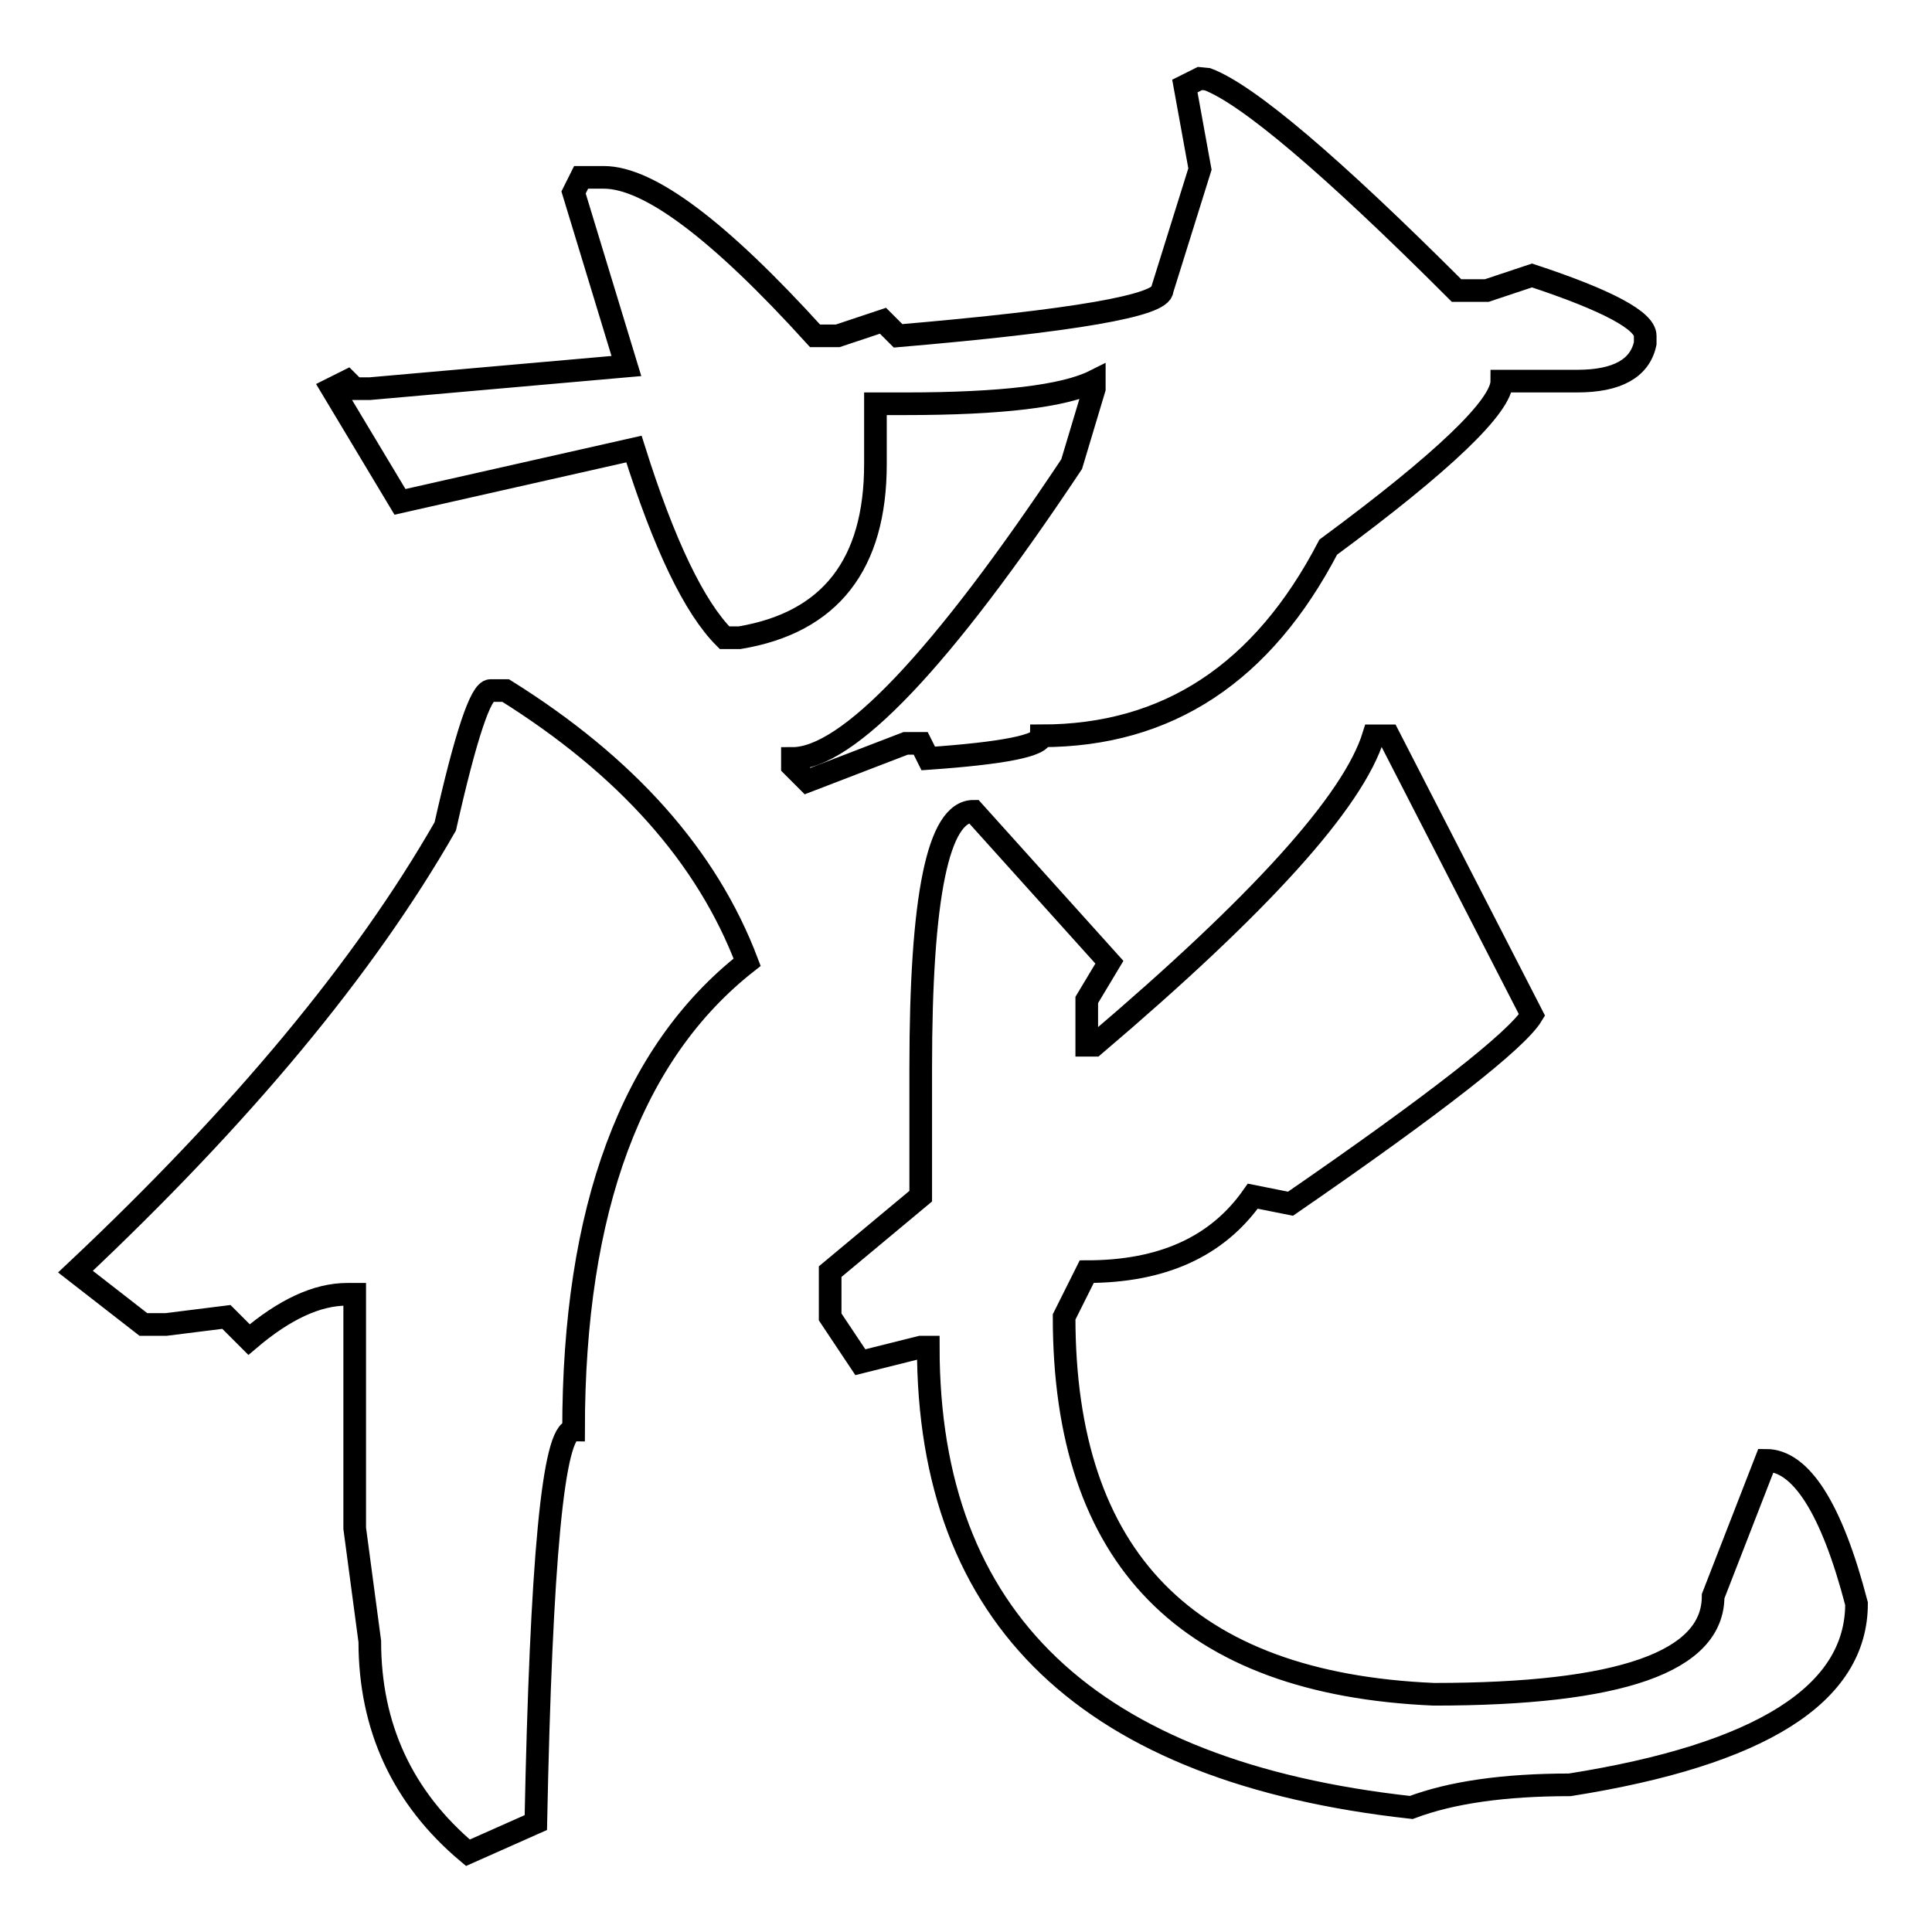 <?xml version="1.0" encoding="utf-8"?>
<!-- Svg Vector Icons : http://www.onlinewebfonts.com/icon -->
<!DOCTYPE svg PUBLIC "-//W3C//DTD SVG 1.1//EN" "http://www.w3.org/Graphics/SVG/1.1/DTD/svg11.dtd">
<svg version="1.1" xmlns="http://www.w3.org/2000/svg" xmlns:xlink="http://www.w3.org/1999/xlink" x="0px" y="0px" viewBox="0 0 256 256" enable-background="new 0 0 256 256" xml:space="preserve">
<g><g><path stroke-width="3" fill-opacity="0" stroke="#000000"  d="M184,97.5l19,37c-2,3.3-12.7,11.7-32,25l-5-1c-4.7,6.7-12,10-22,10l-3,6c0,32,16.3,48.6,49,50c24.7,0,37-4.3,37-13l7-18c4.6,0,8.7,6.3,12,19c0,12-12.7,20-38,24c-8.7,0-15.7,1-21,3c-42.7-4.7-64-25-64-61h-1l-8,2l-4-6v-6l12-10v-17c0-22.7,2.3-34,7-34l18,20l-3,5v6h1c22-18.7,34.3-32.3,37-41L184,97.5L184,97.5z M160,10.5c5.3,2,16.3,11.3,33,28h4l6-2c10,3.3,15,6,15,8v1c-0.7,3.3-3.7,5-9,5h-10c0,3.3-7.7,10.7-23,22c-8.7,16.7-21.3,25-38,25c0,1.3-5,2.3-15,3l-1-2h-2l-13,5l-2-2v-1c7.3,0,19.7-13,37-39l3-10v-1c-4,2-12.4,3-25,3h-4v8c0,13.3-6,21-18,23h-2c-4-4-8-12.3-12-25l-31,7l-9-15l2-1l1,1h2l34-3l-7-23l1-2h3c6,0,15.3,7,28,21h3l6-2l2,2c23.3-2,35-4,35-6.1l5-16l-2-11l2-1L160,10.5L160,10.5z M65,91.5h2c16,10,26.7,22,32,36c-15.3,12-23,32.7-23,62c-2.7,0-4.3,17.3-5,52l-9,4c-8.7-7.3-13-16.7-13-28l-2-15v-31h-1c-4,0-8.3,2-13,6l-3-3l-8,1h-3l-9-7c22-20.7,38.3-40.3,49-59C61.7,97.5,63.7,91.5,65,91.5L65,91.5z"/></g></g>
</svg>